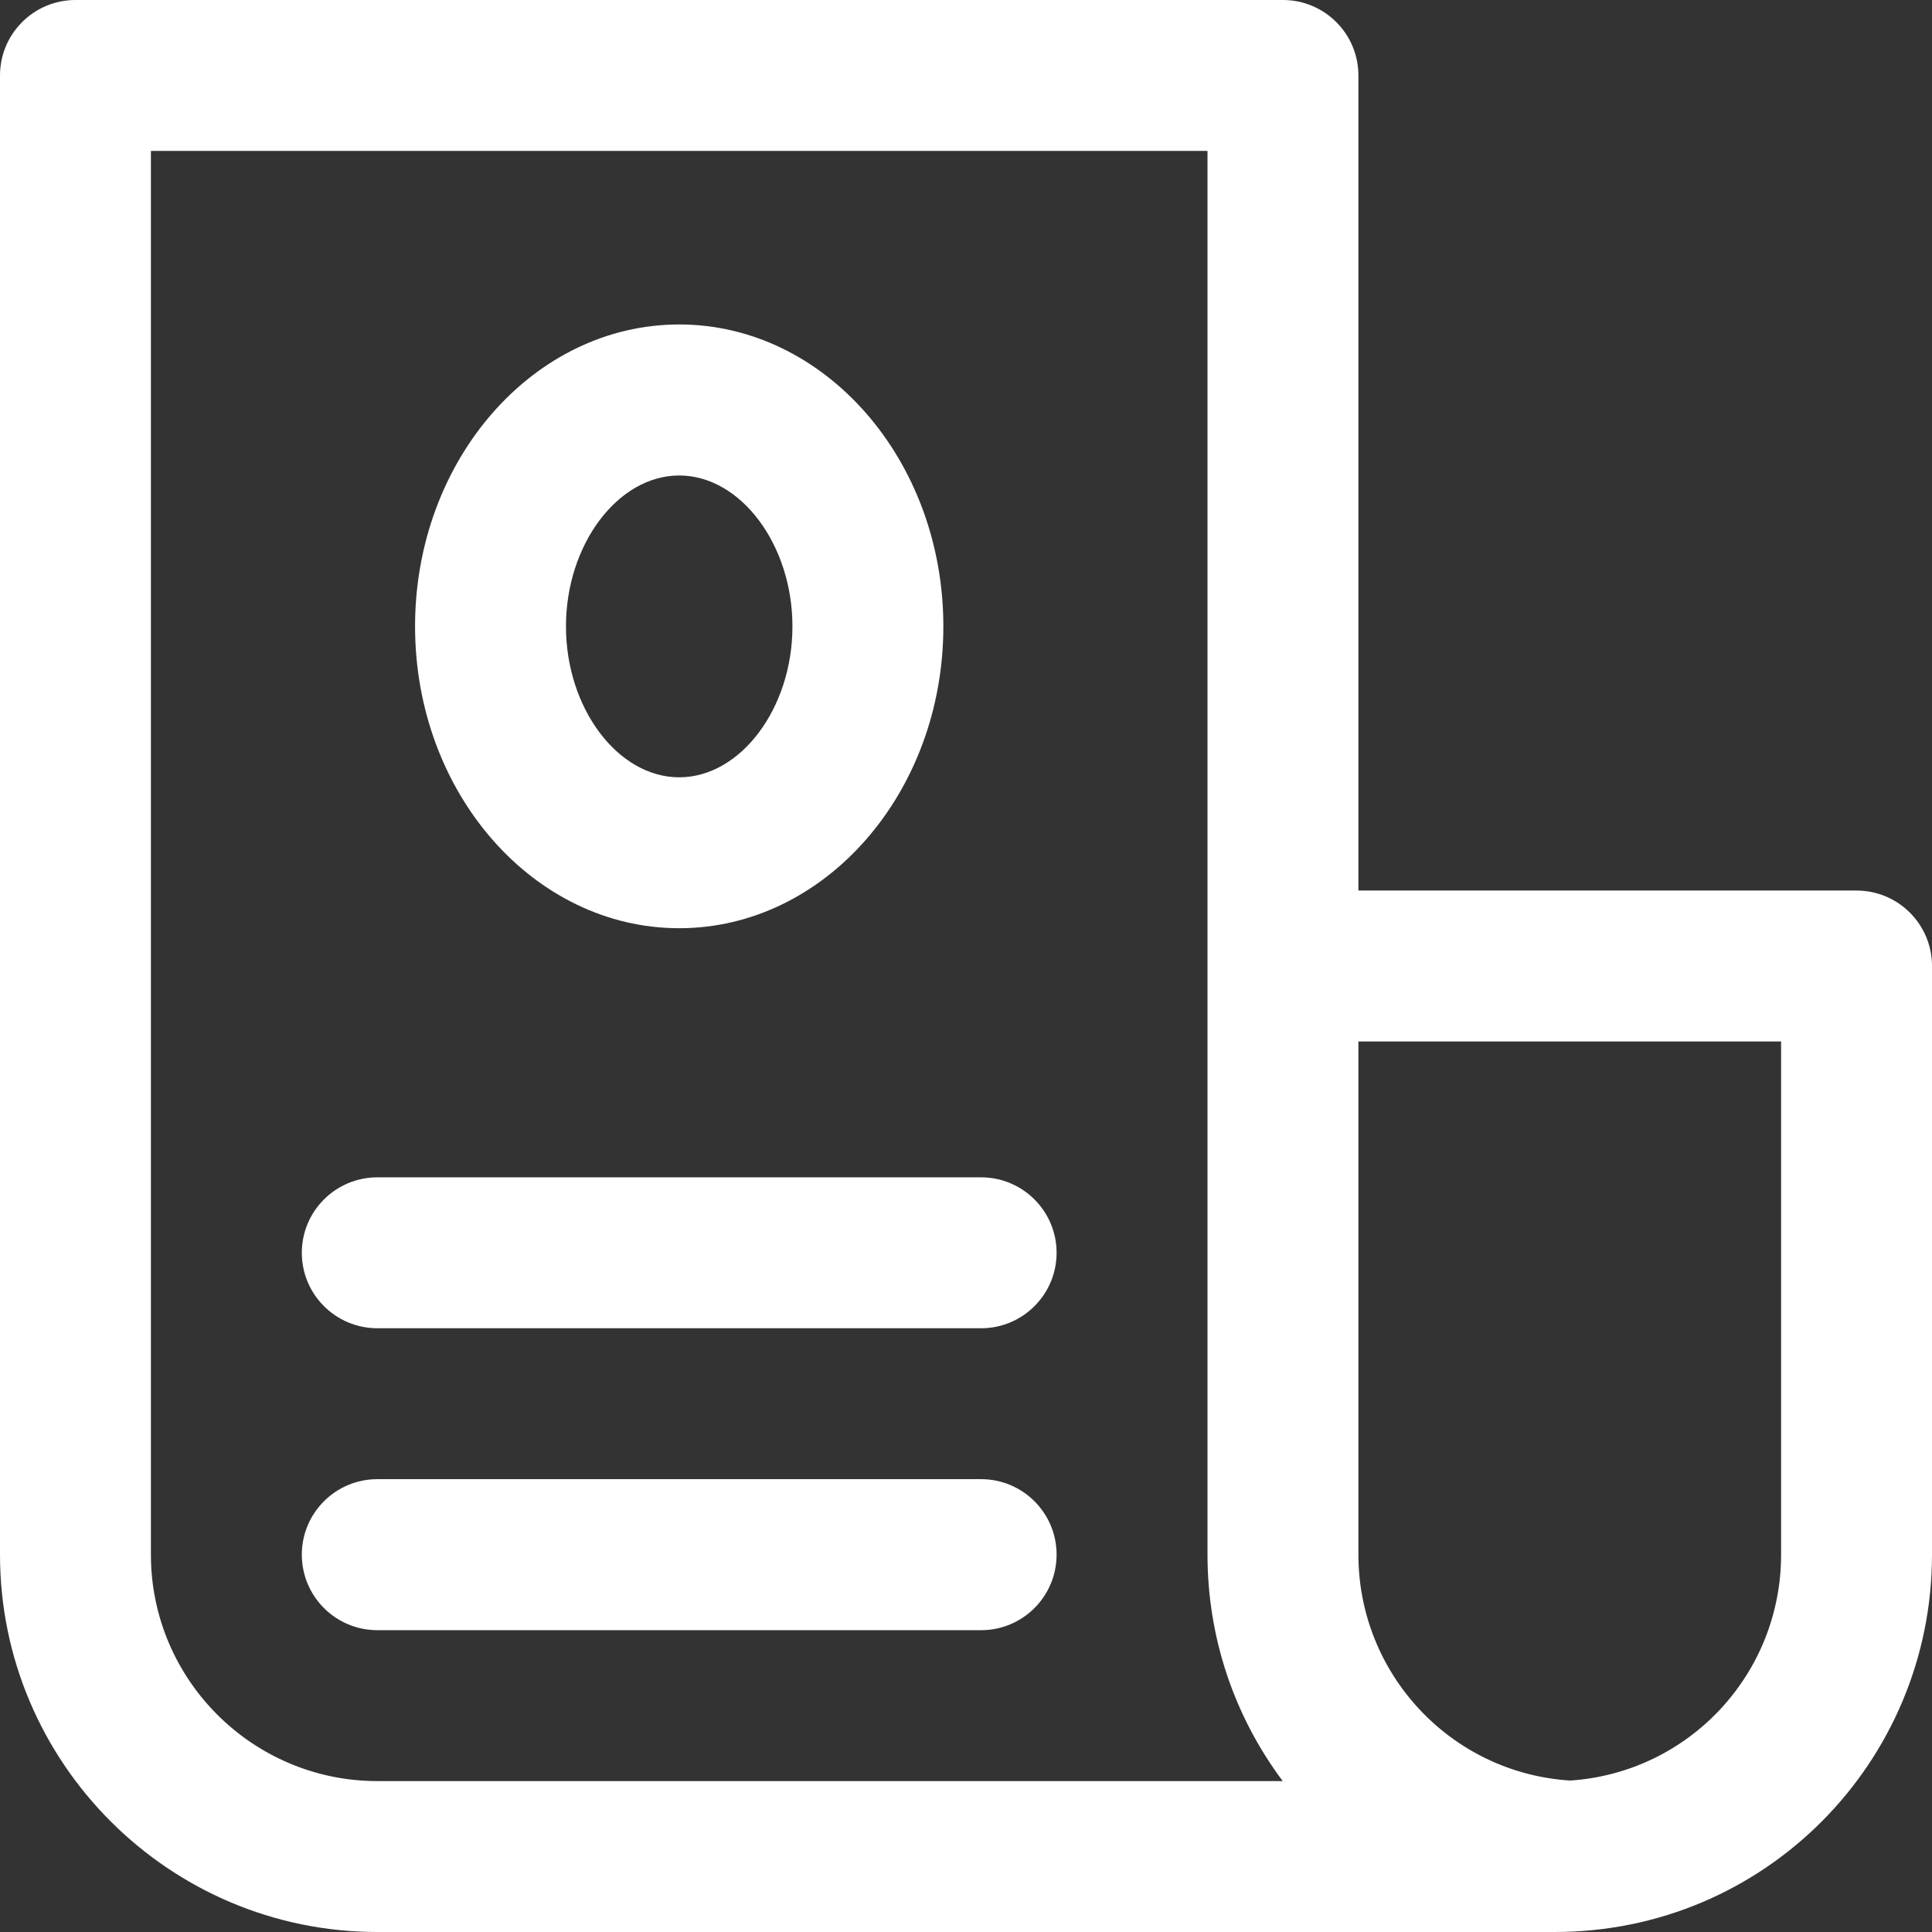 <svg width="18" height="18" viewBox="0 0 18 18" fill="none" xmlns="http://www.w3.org/2000/svg">
<rect x="0" y="0" width="18" height="18" fill="#333333" stroke="none"/>
<path d="M17.297 8.297H12.656V0.703C12.656 0.315 12.341 0 11.953 0H0.703C0.315 0 0 0.315 0 0.703V14.484C0 16.423 1.577 18 3.516 18H14.484C16.448 18 18 16.411 18 14.484V9C18 8.612 17.685 8.297 17.297 8.297ZM3.516 16.594C2.353 16.594 1.406 15.648 1.406 14.484V1.406H11.25C11.25 1.458 11.25 14.13 11.25 14.484C11.25 15.246 11.492 15.98 11.951 16.594H3.516ZM16.594 14.484C16.594 15.598 15.734 16.515 14.629 16.589C13.513 16.518 12.656 15.591 12.656 14.484V9.703H16.594V14.484Z" fill="white"/>
<path d="M6.328 3.023C4.971 3.023 3.867 4.285 3.867 5.836C3.867 7.387 4.971 8.648 6.328 8.648C7.685 8.648 8.789 7.387 8.789 5.836C8.789 4.285 7.685 3.023 6.328 3.023ZM6.328 7.242C5.756 7.242 5.273 6.598 5.273 5.836C5.273 5.074 5.756 4.43 6.328 4.43C6.9 4.43 7.383 5.074 7.383 5.836C7.383 6.598 6.9 7.242 6.328 7.242Z" fill="white"/>
<path d="M9.141 13.781H3.516C3.127 13.781 2.812 14.096 2.812 14.484C2.812 14.873 3.127 15.188 3.516 15.188H9.141C9.529 15.188 9.844 14.873 9.844 14.484C9.844 14.096 9.529 13.781 9.141 13.781Z" fill="white"/>
<path d="M9.141 10.969H3.516C3.127 10.969 2.812 11.284 2.812 11.672C2.812 12.06 3.127 12.375 3.516 12.375H9.141C9.529 12.375 9.844 12.06 9.844 11.672C9.844 11.284 9.529 10.969 9.141 10.969Z" fill="white"/>
</svg>
